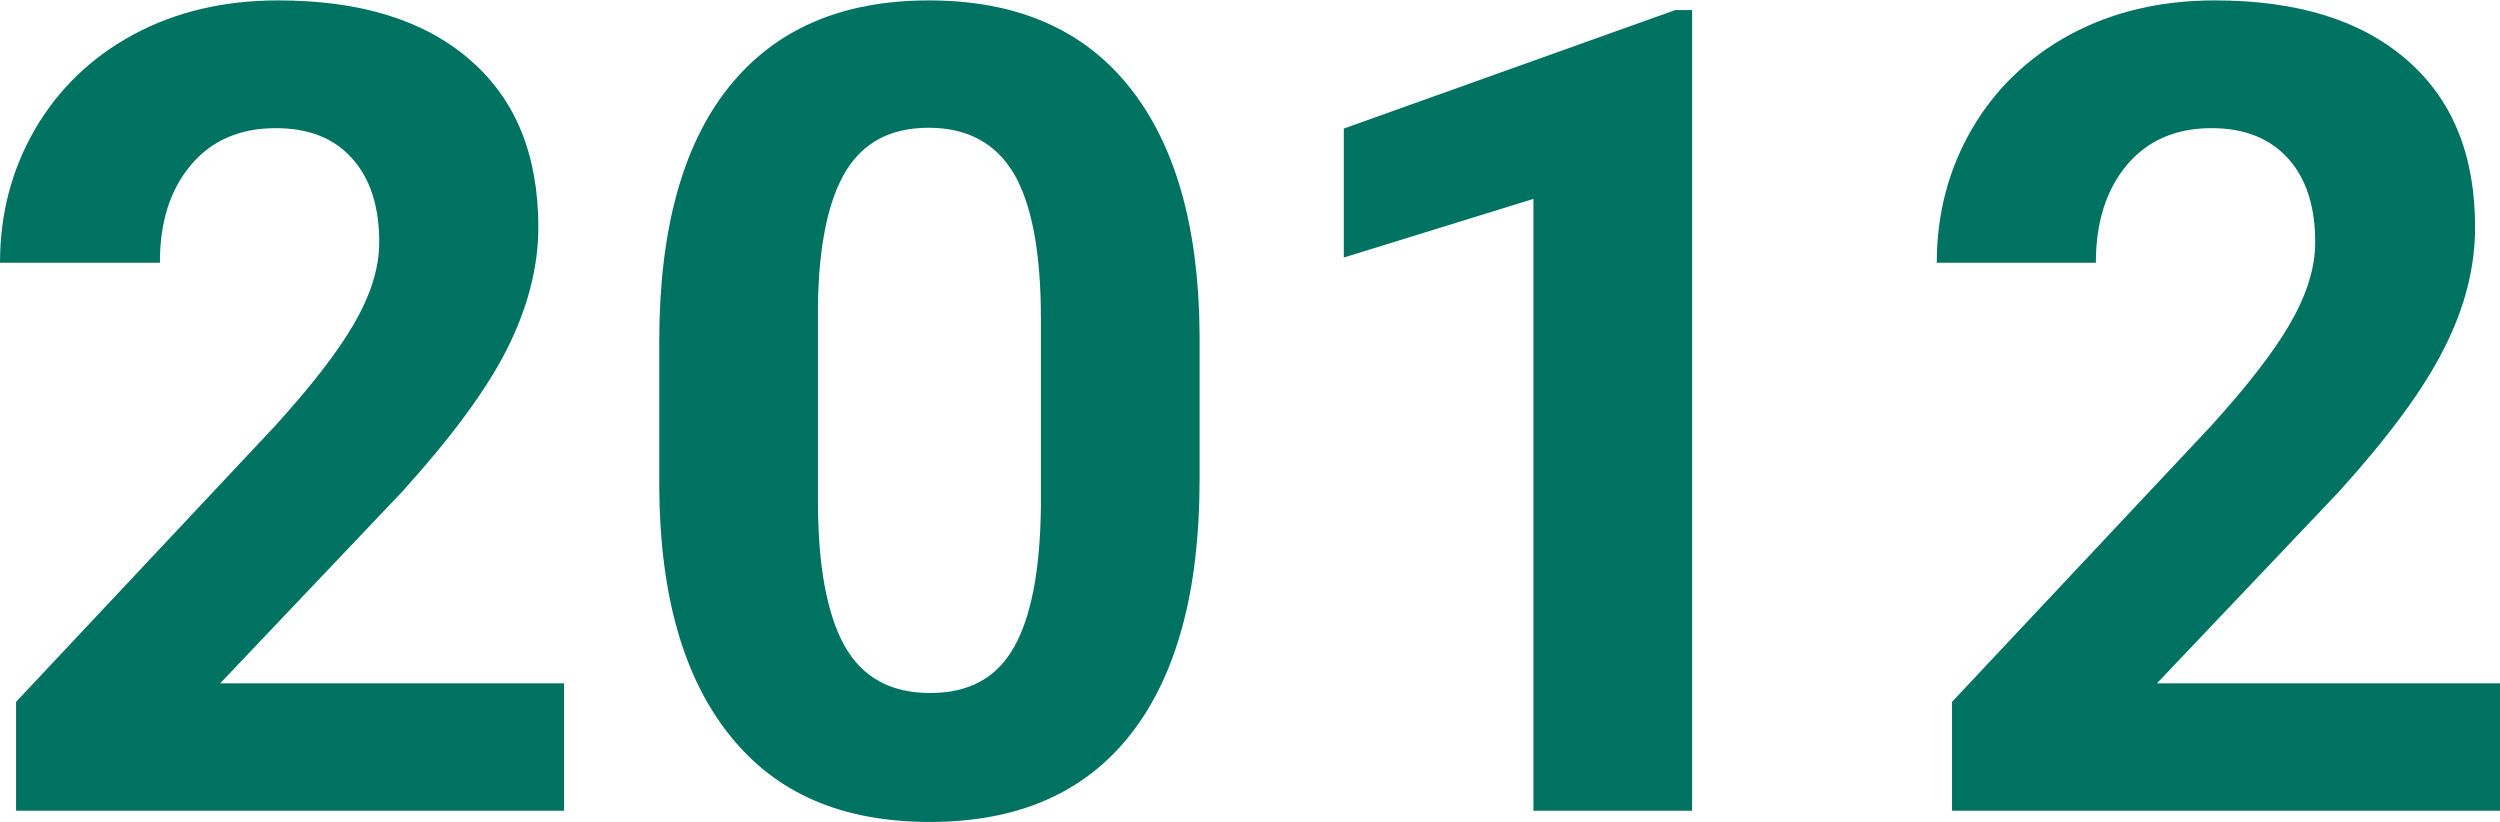 <?xml version="1.0" encoding="UTF-8"?>
<svg id="Ebene_1" data-name="Ebene 1" xmlns="http://www.w3.org/2000/svg" viewBox="0 0 62.23 20.45">
  <defs>
    <style>
      .cls-1 {
        fill: #007261;
      }
    </style>
  </defs>
  <path class="cls-1" d="m14.04,20.18H.4v-2.71l6.44-6.86c.88-.97,1.54-1.81,1.96-2.53.42-.72.64-1.4.64-2.05,0-.88-.22-1.58-.67-2.08-.45-.51-1.08-.76-1.91-.76-.89,0-1.6.31-2.11.92-.52.62-.77,1.42-.77,2.43H0c0-1.21.29-2.32.87-3.32.58-1,1.4-1.79,2.45-2.36,1.06-.57,2.26-.85,3.6-.85,2.05,0,3.64.49,4.78,1.48s1.7,2.37,1.7,4.17c0,.98-.26,1.99-.77,3.01-.51,1.02-1.39,2.21-2.62,3.57l-4.53,4.77h8.56v3.19Z"/>
  <path class="cls-1" d="m29.86,11.95c0,2.75-.57,4.86-1.71,6.32-1.14,1.46-2.81,2.19-5,2.19s-3.83-.71-4.98-2.15c-1.15-1.43-1.74-3.48-1.76-6.15v-3.66c0-2.78.58-4.89,1.73-6.33,1.15-1.44,2.81-2.16,4.98-2.16s3.83.71,4.98,2.14c1.15,1.43,1.74,3.48,1.76,6.15v3.66Zm-3.95-4.03c0-1.65-.23-2.85-.68-3.61-.45-.75-1.16-1.13-2.11-1.13s-1.62.36-2.06,1.07c-.44.72-.68,1.84-.7,3.36v4.84c0,1.62.22,2.83.66,3.62.44.79,1.15,1.18,2.13,1.18s1.66-.38,2.09-1.14c.43-.76.65-1.92.67-3.48v-4.73Z"/>
  <path class="cls-1" d="m42.12,20.18h-3.95V4.95l-4.72,1.46v-3.21L41.7.25h.42v19.93Z"/>
  <path class="cls-1" d="m62.23,20.18h-13.64v-2.71l6.44-6.86c.88-.97,1.54-1.81,1.96-2.53.42-.72.64-1.4.64-2.05,0-.88-.22-1.58-.67-2.08s-1.08-.76-1.91-.76c-.89,0-1.6.31-2.11.92s-.77,1.42-.77,2.43h-3.96c0-1.21.29-2.32.87-3.32.58-1,1.4-1.79,2.45-2.36,1.06-.57,2.26-.85,3.6-.85,2.05,0,3.64.49,4.78,1.48s1.7,2.37,1.7,4.17c0,.98-.25,1.99-.77,3.01-.51,1.02-1.39,2.21-2.62,3.57l-4.53,4.77h8.56v3.19Z"/>
</svg>